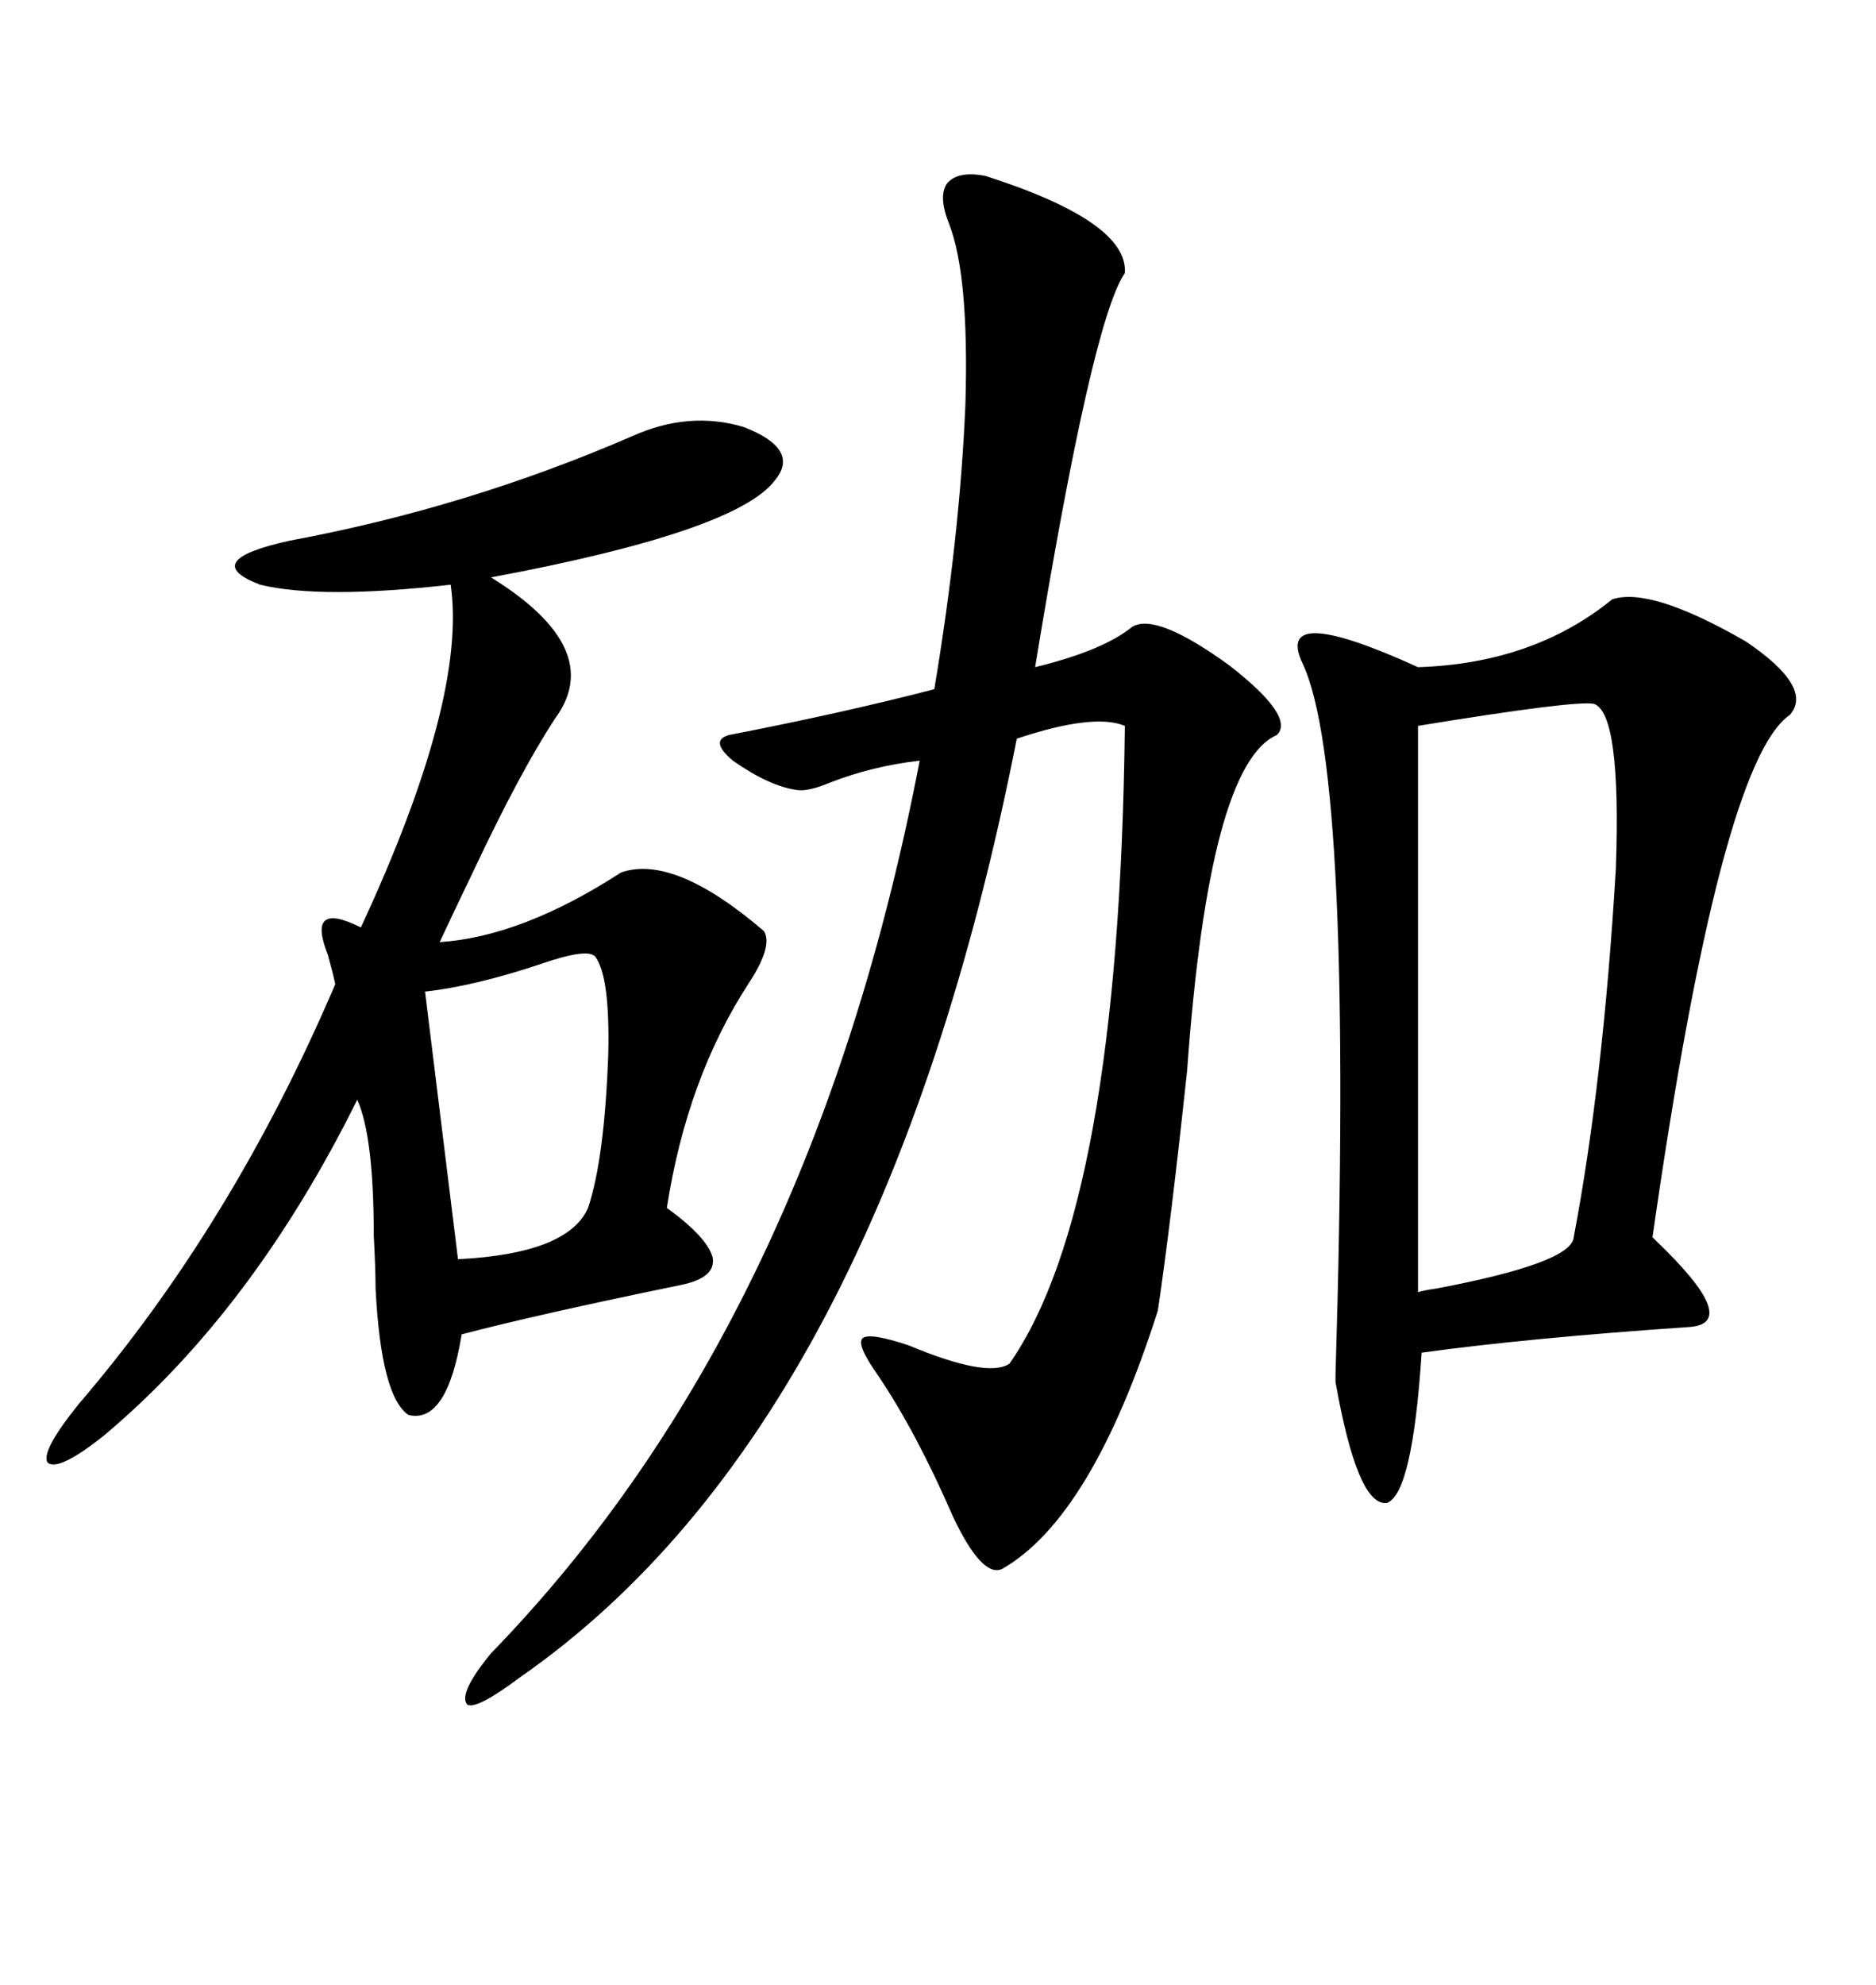 <svg xmlns="http://www.w3.org/2000/svg" xmlns:xlink="http://www.w3.org/1999/xlink" width="300" height="317.285"><path d="M257.81 95.80L257.81 95.80Q263.96 93.75 279.20 102.54L279.20 102.54Q290.04 109.86 286.23 114.26L286.23 114.26Q275.10 121.88 264.26 197.75L264.26 197.75Q264.55 198.05 264.84 198.34L264.84 198.34Q278.61 211.52 270.12 212.11L270.12 212.11Q244.34 213.87 227.34 216.21L227.34 216.21Q225.88 238.77 221.78 240.23L221.78 240.23Q217.09 240.82 213.57 220.90L213.57 220.90Q213.57 220.90 213.57 219.73L213.57 219.73Q216.50 123.34 208.30 106.05L208.30 106.05Q203.61 96.09 226.76 106.64L226.76 106.64Q245.21 106.05 257.81 95.80ZM157.62 28.13L157.62 28.13Q180.47 35.45 179.88 43.65L179.88 43.65Q174.61 51.27 165.53 106.64L165.53 106.64Q176.37 104.00 181.05 100.20L181.05 100.20Q184.86 97.85 196.58 106.35L196.58 106.35Q207.13 114.55 204.20 117.48L204.20 117.48Q193.36 122.17 189.84 171.09L189.84 171.09Q187.21 195.70 185.16 209.47L185.16 209.47Q174.61 242.58 160.25 250.78L160.25 250.78Q157.03 252.25 152.34 242.29L152.34 242.29Q146.48 228.81 140.33 219.73L140.33 219.73Q136.82 214.75 137.99 213.87L137.99 213.87Q139.16 212.99 145.31 215.04L145.31 215.04Q157.91 220.31 161.43 217.97L161.43 217.97Q179.00 192.77 179.88 116.02L179.88 116.02Q174.90 113.96 162.60 118.07L162.60 118.07Q140.92 227.93 83.20 268.07L83.20 268.07Q76.17 273.34 74.71 272.46L74.71 272.46Q73.24 270.70 78.52 264.26L78.52 264.26Q129.79 211.52 147.07 121.58L147.07 121.58Q139.45 122.46 132.71 125.10L132.71 125.10Q129.20 126.56 127.44 126.27L127.44 126.27Q123.05 125.68 117.19 121.58L117.19 121.58Q113.38 118.36 116.60 117.48L116.60 117.48Q134.77 113.96 149.41 110.16L149.41 110.16Q153.52 85.55 154.39 64.45L154.39 64.45Q154.98 43.95 151.76 35.74L151.76 35.74Q150 31.35 151.46 29.30L151.46 29.30Q153.22 27.25 157.62 28.13ZM101.07 69.73L101.07 69.73Q110.16 65.63 118.95 68.26L118.95 68.26Q128.03 71.78 123.93 76.76L123.93 76.76Q117.77 84.96 78.52 92.29L78.52 92.29Q96.97 103.71 88.77 114.84L88.77 114.84Q83.20 123.34 75.88 138.87L75.88 138.87Q72.36 146.19 70.31 150.59L70.31 150.59Q83.50 149.71 99.32 139.45L99.32 139.45Q107.81 136.52 122.17 148.83L122.17 148.83Q123.63 151.17 119.82 157.03L119.82 157.03Q109.86 172.27 106.64 193.07L106.64 193.07Q113.09 197.75 113.96 200.98L113.96 200.98Q114.55 204.20 108.98 205.37L108.98 205.37Q86.13 210.06 73.83 213.28L73.83 213.28Q71.48 227.64 65.33 226.17L65.33 226.17Q60.94 223.24 60.06 205.96L60.06 205.96Q60.06 203.03 59.77 197.46L59.77 197.46Q59.77 181.64 57.13 175.78L57.13 175.78Q40.43 209.47 16.70 229.39L16.70 229.39Q9.38 235.25 7.62 233.79L7.62 233.79Q6.45 232.03 12.60 224.41L12.60 224.41Q37.21 195.70 53.61 157.32L53.61 157.32Q53.32 155.86 52.44 152.64L52.44 152.64Q48.93 143.85 57.71 148.24L57.71 148.24Q74.71 111.62 72.07 93.46L72.07 93.46Q51.27 95.80 41.60 93.46L41.60 93.46Q31.64 89.65 46.29 86.43L46.29 86.43Q74.71 81.15 101.07 69.73ZM254.88 112.50L254.88 112.50Q251.95 111.91 226.76 116.02L226.76 116.02L226.76 206.54Q227.64 206.25 229.69 205.96L229.69 205.96Q251.37 201.86 251.66 197.75L251.66 197.75Q256.35 173.14 258.40 138.87L258.40 138.87Q259.28 113.96 254.88 112.50ZM95.21 152.93L95.21 152.93Q94.04 151.46 86.43 154.10L86.43 154.10Q75.88 157.62 67.97 158.50L67.97 158.50L73.24 201.27Q90.82 200.39 94.04 193.07L94.04 193.07Q96.68 185.16 97.27 168.46L97.27 168.46Q97.56 156.15 95.21 152.93Z"/></svg>